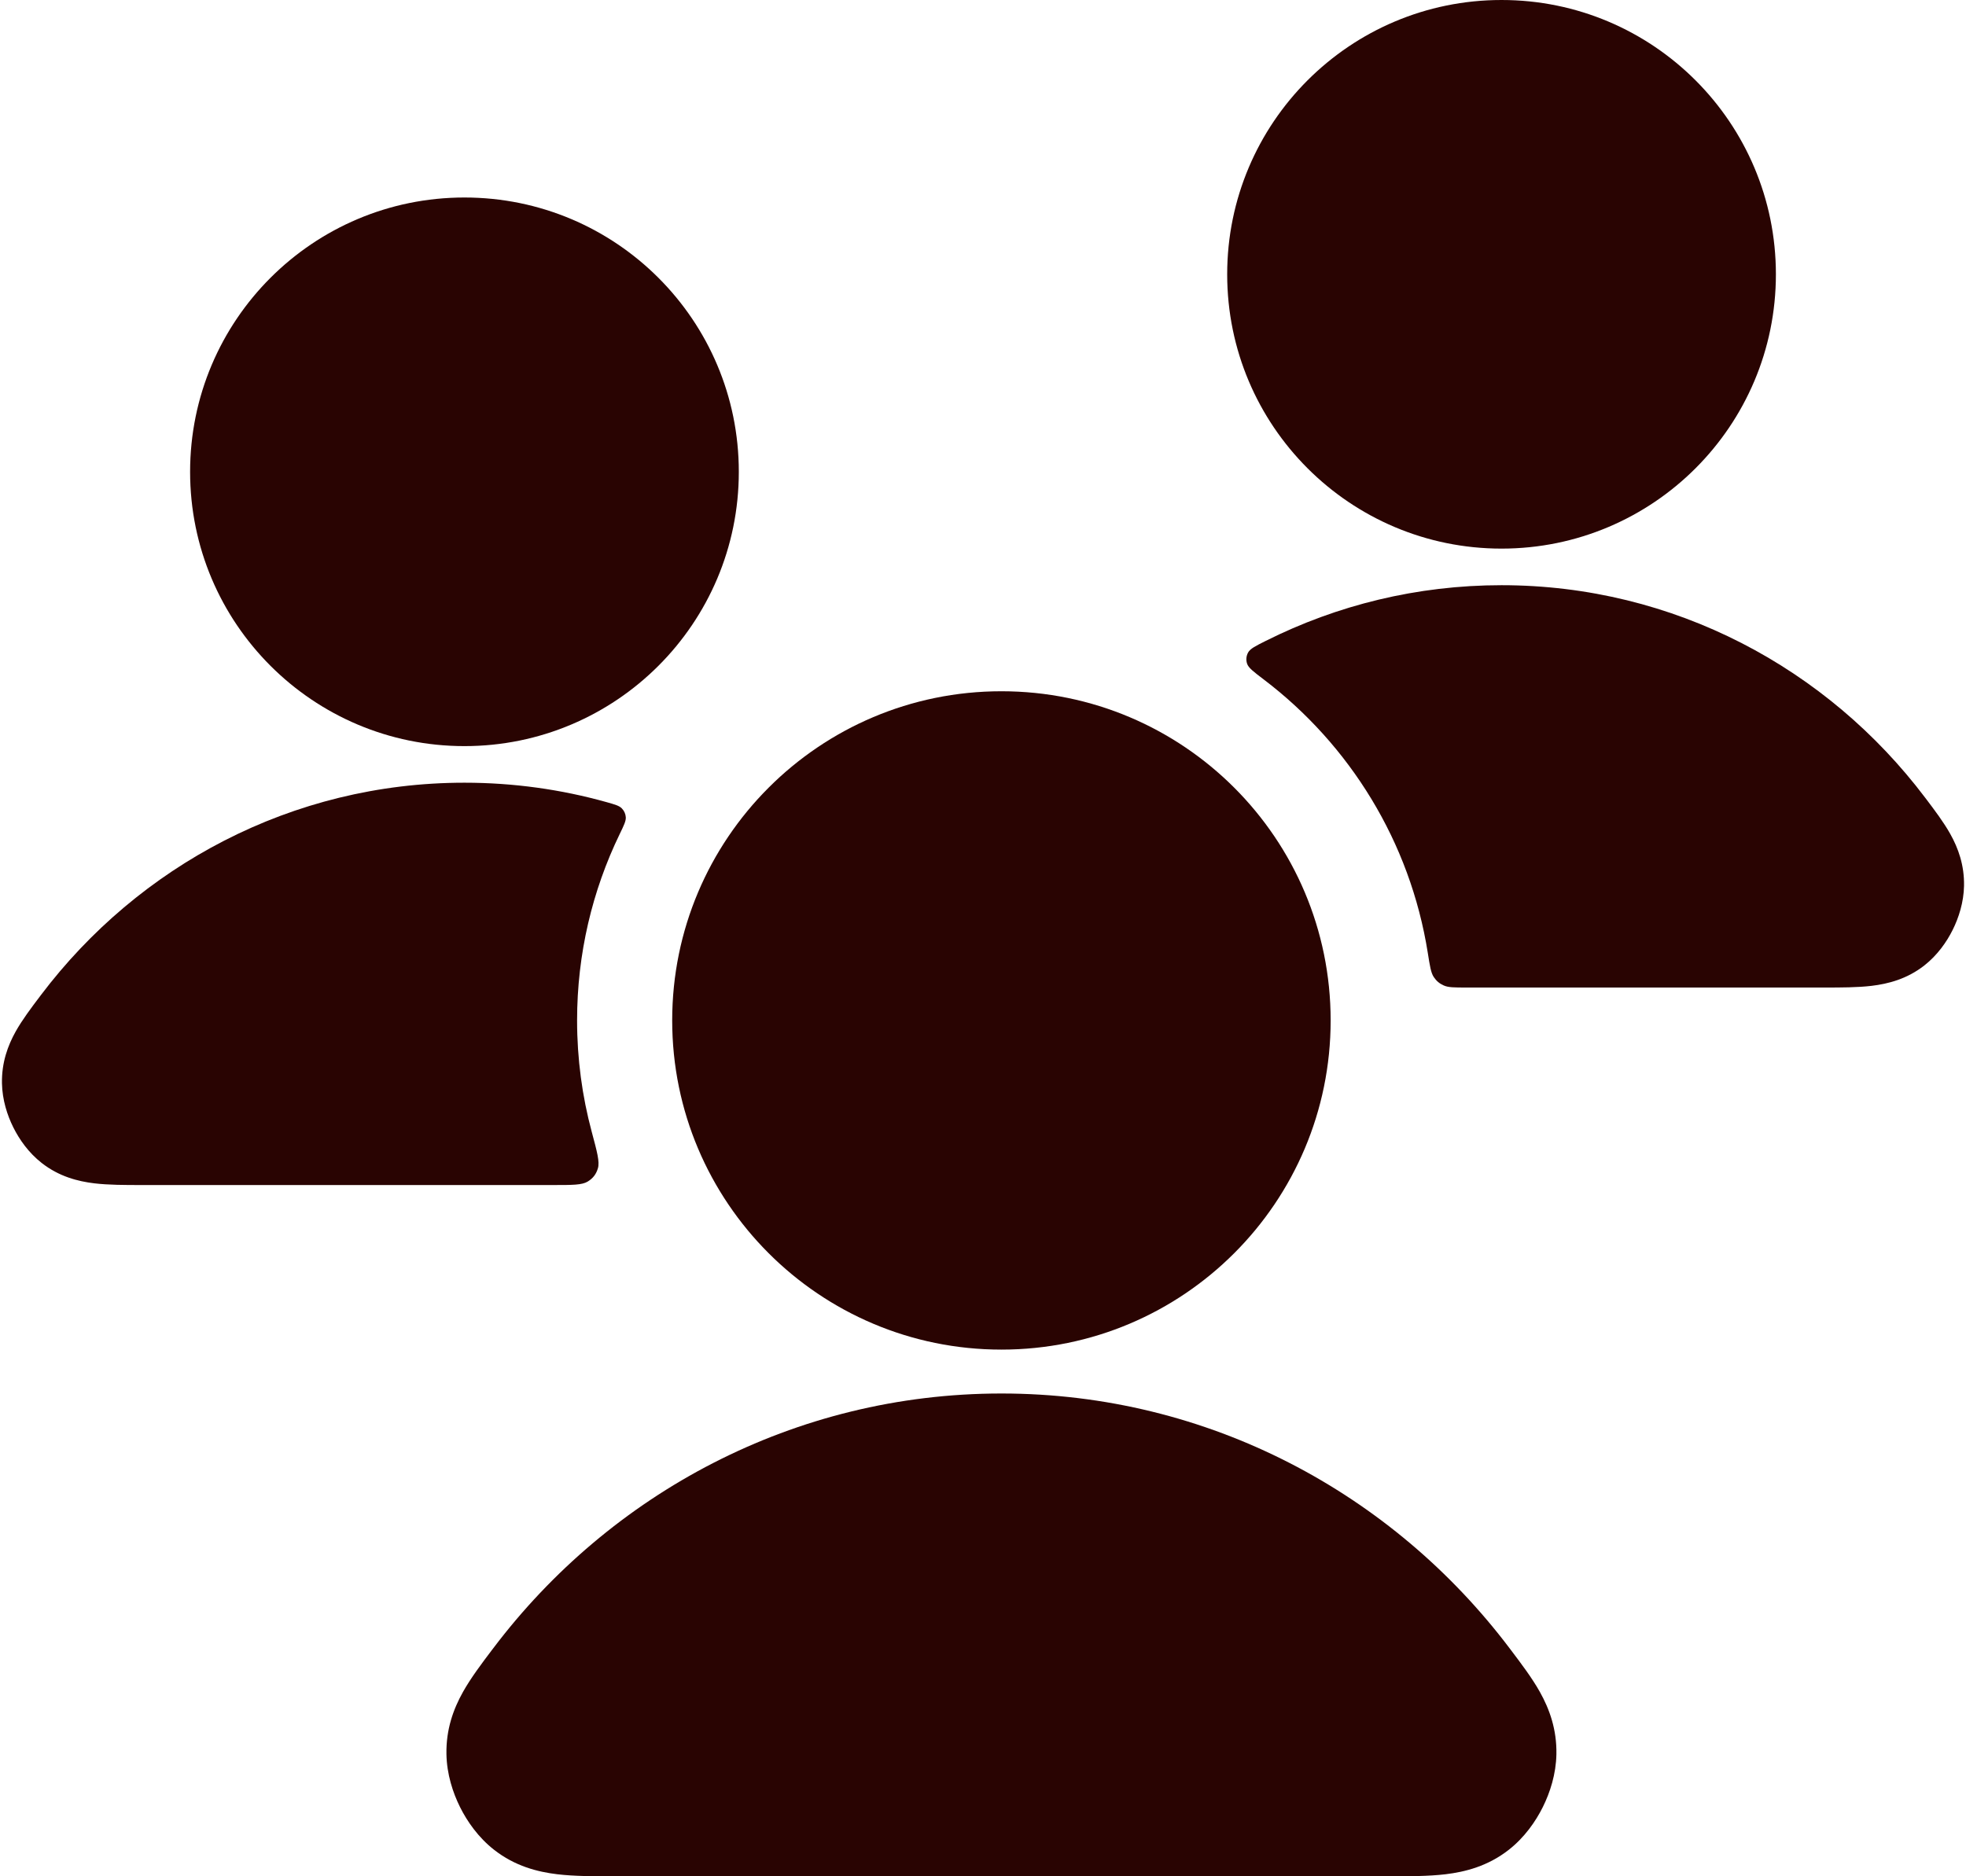 <?xml version="1.0" encoding="utf-8"?>
<svg xmlns="http://www.w3.org/2000/svg" width="88" height="84" viewBox="0 0 88 84" fill="none">
<path fill-rule="evenodd" clip-rule="evenodd" d="M30.088 45.684C30.088 37.545 36.686 30.947 44.825 30.947C52.964 30.947 59.561 37.545 59.561 45.684C59.561 53.823 52.964 60.421 44.825 60.421C36.686 60.421 30.088 53.823 30.088 45.684ZM22.08 73.79C27.307 66.871 35.544 62.386 44.825 62.386C54.105 62.386 62.342 66.871 67.569 73.79C67.594 73.822 67.619 73.855 67.644 73.889C68.084 74.471 68.574 75.118 68.926 75.746C69.358 76.518 69.686 77.426 69.666 78.534C69.65 79.427 69.38 80.254 69.058 80.901C68.736 81.548 68.239 82.261 67.537 82.812C66.599 83.548 65.582 83.804 64.705 83.909C63.944 84 63.047 84 62.173 84C62.13 84 62.087 84 62.044 84H27.605C27.562 84 27.519 84 27.477 84C26.602 84 25.706 84 24.944 83.909C24.067 83.804 23.05 83.548 22.113 82.812C21.41 82.261 20.913 81.548 20.591 80.901C20.269 80.254 19.999 79.427 19.983 78.534C19.963 77.426 20.291 76.518 20.724 75.746C21.076 75.118 21.565 74.47 22.005 73.888C22.03 73.855 22.055 73.822 22.08 73.79Z" fill="#290402"/>
<path d="M67.21 0C60.428 0 54.93 5.498 54.93 12.281C54.93 19.063 60.428 24.561 67.21 24.561C73.993 24.561 79.491 19.063 79.491 12.281C79.491 5.498 73.993 0 67.21 0Z" fill="#290402"/>
<path d="M56.659 28.691C56.193 28.924 55.96 29.041 55.865 29.215C55.782 29.368 55.766 29.544 55.82 29.71C55.88 29.898 56.109 30.072 56.566 30.419C60.413 33.341 63.121 37.683 63.91 42.664C64.003 43.253 64.05 43.548 64.174 43.737C64.29 43.913 64.427 44.031 64.62 44.117C64.826 44.211 65.1 44.211 65.648 44.211L81.667 44.211C82.396 44.211 83.143 44.211 83.777 44.135C84.508 44.047 85.356 43.834 86.137 43.221C86.722 42.762 87.137 42.167 87.405 41.628C87.673 41.089 87.898 40.4 87.912 39.656C87.928 38.733 87.655 37.975 87.294 37.332C87.001 36.809 86.593 36.269 86.227 35.784L86.164 35.702C81.808 29.937 74.944 26.199 67.21 26.199C63.42 26.199 59.839 27.097 56.659 28.691Z" fill="#290402"/>
<path d="M20.789 8.842C14.007 8.842 8.509 14.34 8.509 21.123C8.509 27.905 14.007 33.403 20.789 33.403C27.572 33.403 33.07 27.905 33.07 21.123C33.07 14.34 27.572 8.842 20.789 8.842Z" fill="#290402"/>
<path d="M20.789 35.041C13.055 35.041 6.192 38.779 1.835 44.544L1.773 44.626C1.406 45.111 0.999 45.651 0.705 46.174C0.345 46.817 0.071 47.575 0.088 48.498C0.102 49.242 0.326 49.931 0.595 50.47C0.863 51.009 1.277 51.604 1.863 52.063C2.644 52.676 3.491 52.889 4.223 52.977C4.857 53.053 5.604 53.053 6.333 53.053L24.779 53.053C25.628 53.053 26.053 53.053 26.306 52.898C26.544 52.752 26.685 52.568 26.764 52.3C26.848 52.016 26.727 51.567 26.486 50.669C26.059 49.079 25.831 47.408 25.831 45.684C25.831 42.696 26.515 39.868 27.735 37.347C27.927 36.951 28.023 36.753 28.011 36.584C28 36.435 27.938 36.297 27.833 36.191C27.715 36.069 27.522 36.016 27.136 35.907C25.116 35.343 22.988 35.041 20.789 35.041Z" fill="#290402"/>
</svg>